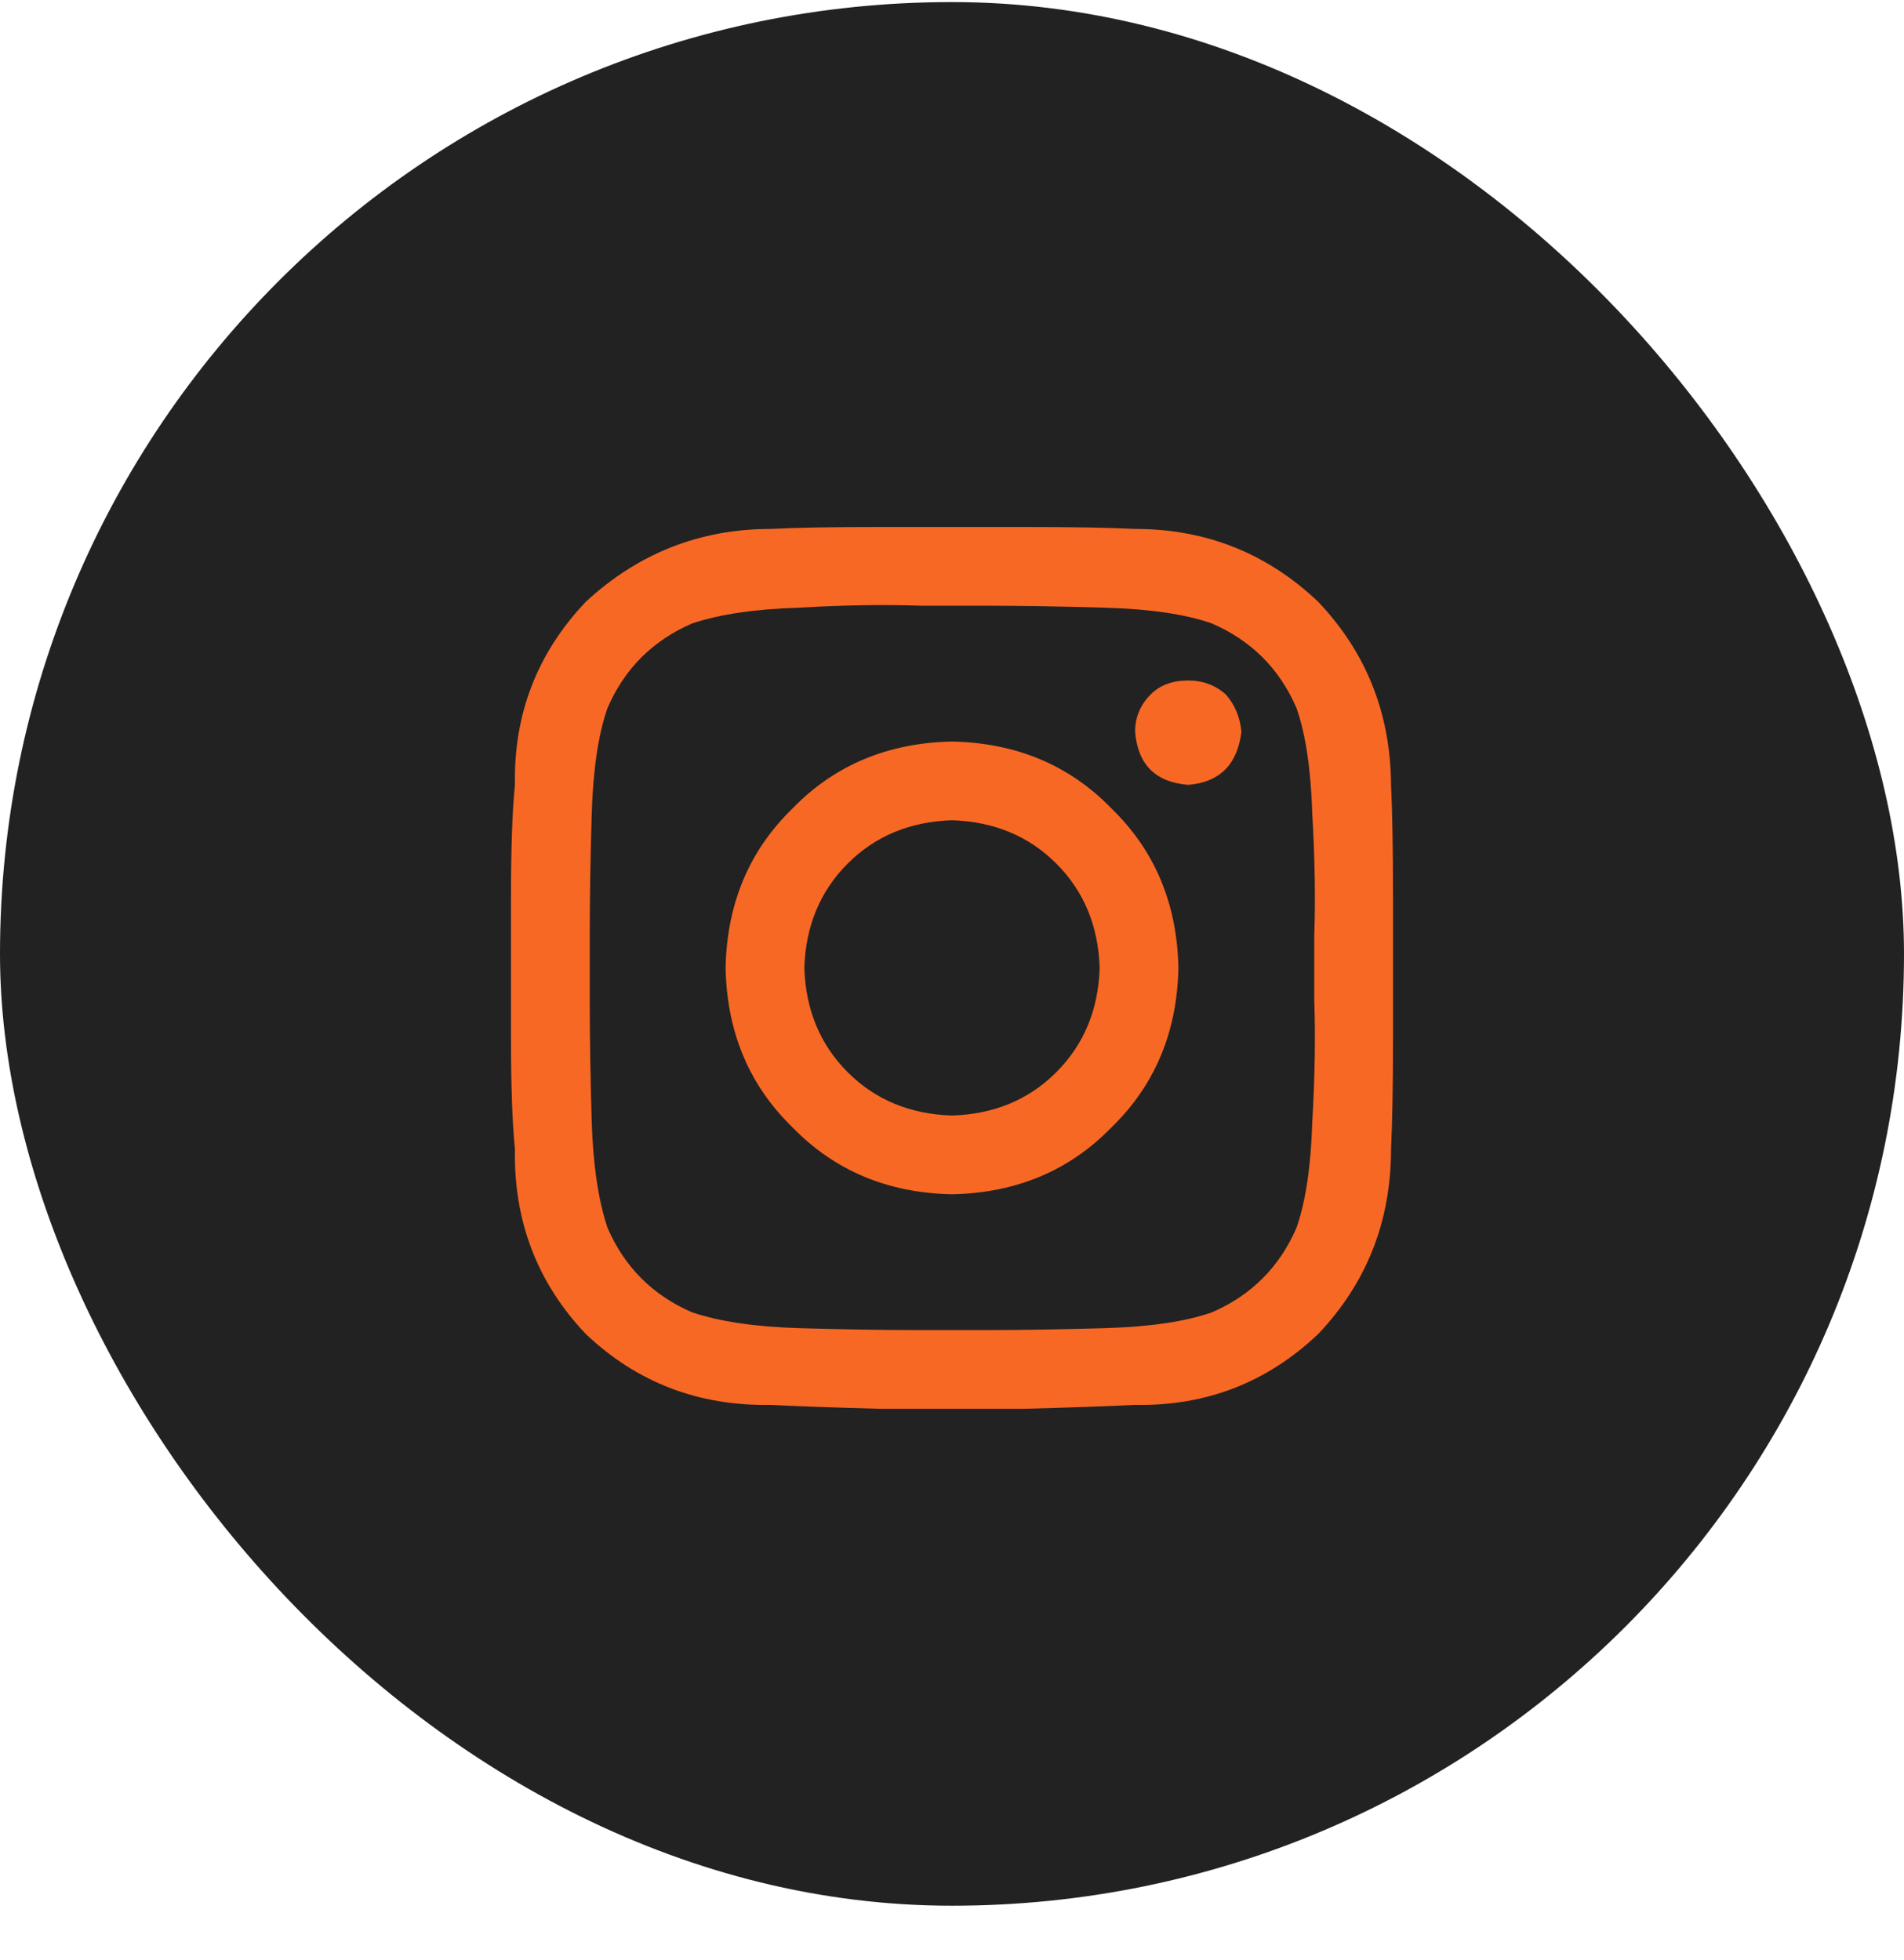 <svg width="34" height="35" viewBox="0 0 34 35" fill="none" xmlns="http://www.w3.org/2000/svg">
<rect y="0.037" width="34" height="34" rx="17" fill="#222222"/>
<path d="M17 13.244C18.148 13.268 19.098 13.666 19.848 14.44C20.621 15.19 21.02 16.139 21.043 17.287C21.02 18.436 20.621 19.385 19.848 20.135C19.098 20.908 18.148 21.307 17 21.33C15.852 21.307 14.902 20.908 14.152 20.135C13.379 19.385 12.98 18.436 12.957 17.287C12.98 16.139 13.379 15.19 14.152 14.44C14.902 13.666 15.852 13.268 17 13.244ZM17 19.924C17.75 19.9 18.371 19.643 18.863 19.15C19.355 18.658 19.613 18.037 19.637 17.287C19.613 16.537 19.355 15.916 18.863 15.424C18.371 14.932 17.75 14.674 17 14.65C16.25 14.674 15.629 14.932 15.137 15.424C14.645 15.916 14.387 16.537 14.363 17.287C14.387 18.037 14.645 18.658 15.137 19.15C15.629 19.643 16.25 19.9 17 19.924ZM22.168 13.068C22.145 12.81 22.051 12.588 21.887 12.4C21.699 12.236 21.477 12.154 21.219 12.154C20.938 12.154 20.715 12.236 20.551 12.4C20.363 12.588 20.27 12.81 20.27 13.068C20.316 13.654 20.633 13.971 21.219 14.018C21.781 13.971 22.098 13.654 22.168 13.068ZM24.84 14.053V14.018C24.863 14.486 24.875 15.154 24.875 16.021C24.875 16.865 24.875 17.709 24.875 18.553C24.875 19.396 24.863 20.053 24.84 20.521C24.84 21.811 24.406 22.912 23.539 23.826C22.625 24.693 21.535 25.115 20.27 25.092C19.801 25.115 19.133 25.139 18.266 25.162C17.422 25.162 16.578 25.162 15.734 25.162C14.867 25.139 14.211 25.115 13.766 25.092C12.477 25.115 11.375 24.693 10.461 23.826C9.594 22.912 9.172 21.811 9.195 20.521C9.148 20.053 9.125 19.396 9.125 18.553C9.125 17.709 9.125 16.865 9.125 16.021C9.125 15.154 9.148 14.486 9.195 14.018C9.172 12.752 9.594 11.662 10.461 10.748C11.398 9.881 12.5 9.447 13.766 9.447C14.211 9.424 14.867 9.412 15.734 9.412C16.578 9.412 17.422 9.412 18.266 9.412C19.133 9.412 19.801 9.424 20.27 9.447C21.535 9.447 22.625 9.881 23.539 10.748C24.406 11.662 24.84 12.764 24.84 14.053ZM23.152 21.928C23.316 21.459 23.41 20.826 23.434 20.029C23.48 19.232 23.492 18.506 23.469 17.85C23.469 17.639 23.469 17.451 23.469 17.287C23.469 17.123 23.469 16.936 23.469 16.725C23.492 16.068 23.48 15.342 23.434 14.545C23.41 13.748 23.316 13.115 23.152 12.646C22.848 11.943 22.344 11.44 21.641 11.135C21.172 10.971 20.539 10.877 19.742 10.854C18.945 10.83 18.219 10.818 17.562 10.818C17.352 10.818 17.164 10.818 17 10.818C16.836 10.818 16.648 10.818 16.438 10.818C15.781 10.795 15.055 10.807 14.258 10.854C13.484 10.877 12.852 10.971 12.359 11.135C11.656 11.44 11.152 11.943 10.848 12.646C10.684 13.115 10.59 13.748 10.566 14.545C10.543 15.342 10.531 16.068 10.531 16.725C10.531 16.936 10.531 17.123 10.531 17.287C10.531 17.451 10.531 17.639 10.531 17.85C10.531 18.506 10.543 19.232 10.566 20.029C10.59 20.803 10.684 21.436 10.848 21.928C11.152 22.631 11.656 23.135 12.359 23.439C12.852 23.604 13.484 23.697 14.258 23.721C15.055 23.744 15.781 23.756 16.438 23.756C16.648 23.756 16.836 23.756 17 23.756C17.164 23.756 17.352 23.756 17.562 23.756C18.219 23.756 18.945 23.744 19.742 23.721C20.539 23.697 21.172 23.604 21.641 23.439C22.344 23.135 22.848 22.631 23.152 21.928Z" fill="#F86825"/>
</svg>
